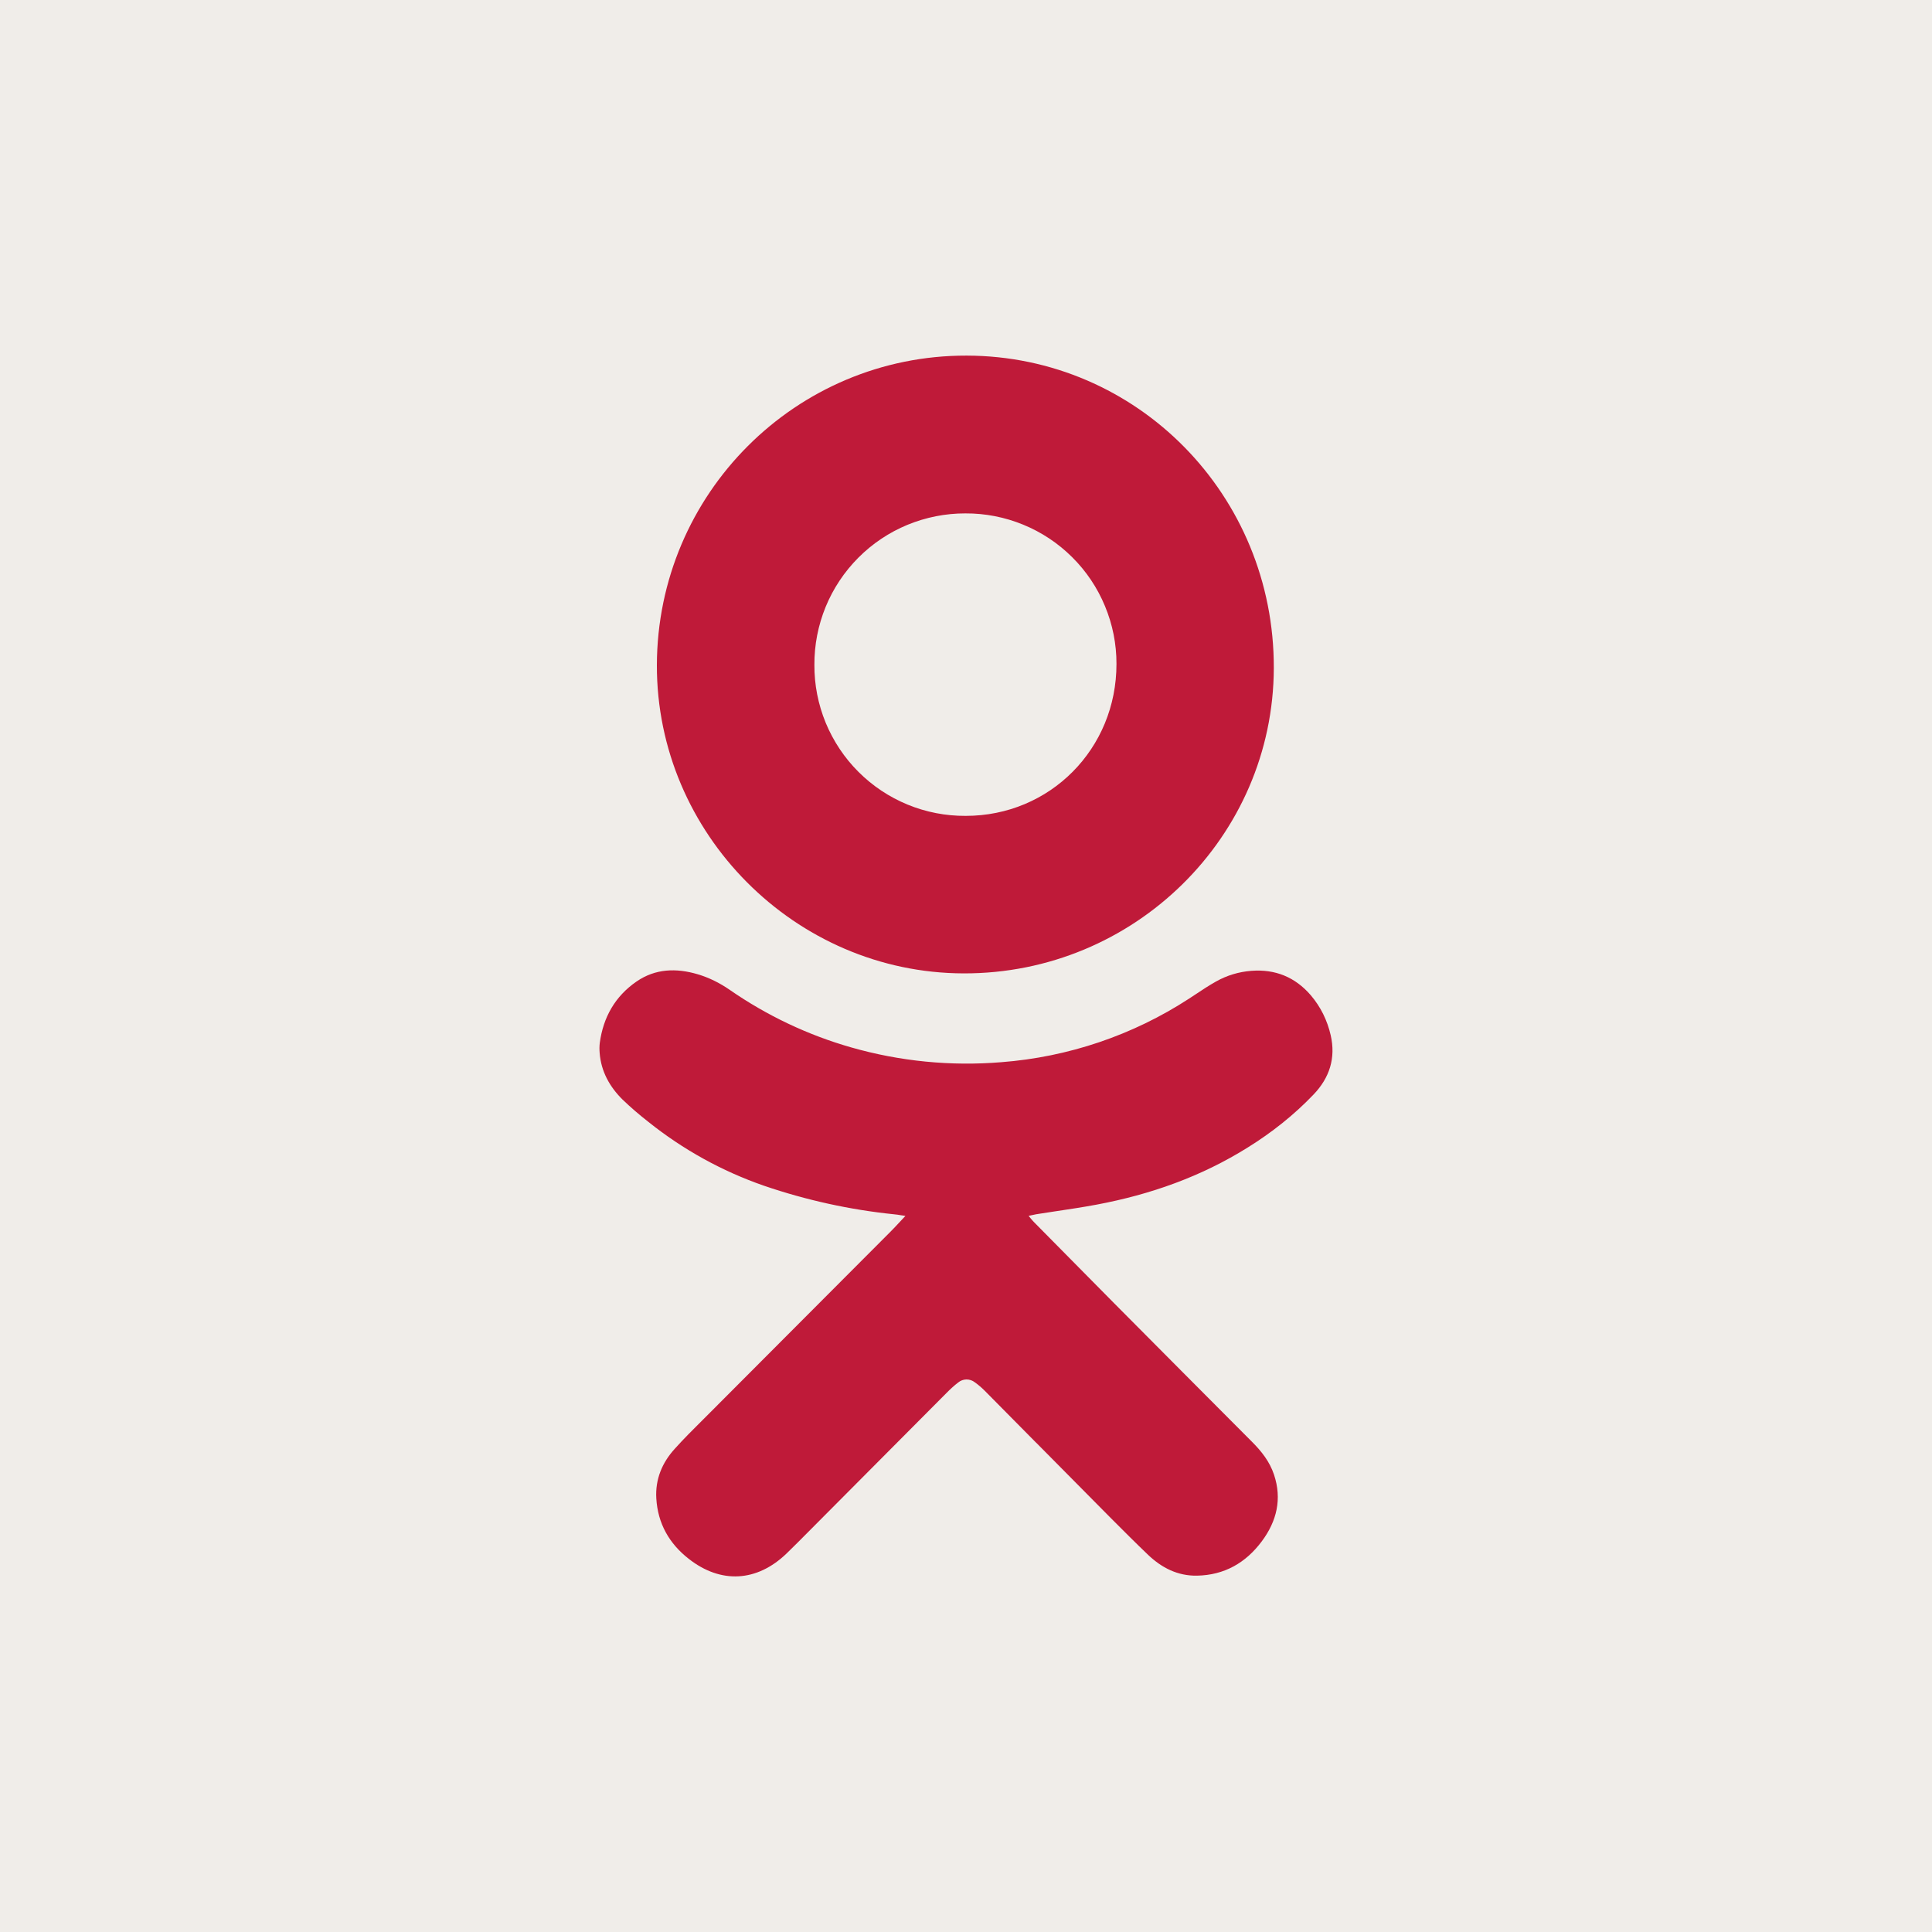 <?xml version="1.0" encoding="UTF-8"?> <svg xmlns="http://www.w3.org/2000/svg" width="34" height="34" viewBox="0 0 34 34" fill="none"><rect x="0" y="0" width="34" height="34" fill="#333333" stroke="none"/> <g clip-path="url(#clip0_226_5393)"> <rect width="34" height="34" fill="#F0EDE9"></rect> <path fill-rule="evenodd" clip-rule="evenodd" d="M22.417 11.758C22.426 8.716 20.015 6.264 17.011 6.258C14.006 6.252 11.568 8.69 11.56 11.705C11.553 14.669 13.996 17.124 16.959 17.13C19.96 17.138 22.408 14.726 22.417 11.758ZM21.958 20.194C22.383 19.93 22.772 19.622 23.117 19.261C23.398 18.967 23.51 18.62 23.418 18.218C23.358 17.956 23.241 17.718 23.067 17.514C22.792 17.195 22.442 17.053 22.022 17.085C21.801 17.102 21.591 17.165 21.398 17.274C21.277 17.342 21.16 17.419 21.043 17.497C21.004 17.523 20.965 17.549 20.926 17.574C19.935 18.219 18.798 18.603 17.62 18.693C16.732 18.766 15.838 18.678 14.981 18.433C14.217 18.215 13.494 17.872 12.841 17.419C12.667 17.299 12.48 17.205 12.277 17.145C11.901 17.034 11.533 17.045 11.202 17.273C10.826 17.532 10.616 17.901 10.555 18.354C10.548 18.412 10.548 18.472 10.553 18.531C10.578 18.856 10.729 19.125 10.954 19.349C11.099 19.488 11.251 19.619 11.409 19.742C12.018 20.23 12.707 20.611 13.445 20.867C14.188 21.121 14.957 21.29 15.737 21.37C15.775 21.373 15.813 21.379 15.859 21.387L15.86 21.387L15.883 21.39L15.934 21.398C15.898 21.436 15.865 21.471 15.834 21.505L15.834 21.505C15.778 21.566 15.726 21.62 15.673 21.674L12.505 24.85C12.459 24.896 12.414 24.941 12.368 24.987L12.368 24.987C12.2 25.154 12.033 25.32 11.875 25.496C11.652 25.741 11.53 26.033 11.55 26.37C11.576 26.811 11.777 27.165 12.121 27.433C12.687 27.877 13.32 27.839 13.839 27.342L14.044 27.14L16.658 24.513C16.722 24.448 16.79 24.385 16.862 24.33C16.903 24.296 16.954 24.277 17.008 24.276C17.061 24.276 17.113 24.293 17.155 24.326C17.218 24.371 17.276 24.421 17.331 24.476C17.633 24.781 17.934 25.086 18.236 25.391L18.237 25.391L18.237 25.391C18.64 25.799 19.044 26.206 19.448 26.614L19.555 26.722C19.771 26.938 19.986 27.154 20.206 27.364C20.445 27.591 20.726 27.735 21.065 27.729C21.547 27.72 21.924 27.503 22.206 27.124C22.469 26.771 22.564 26.379 22.42 25.95C22.344 25.723 22.202 25.542 22.035 25.375C21.227 24.565 20.42 23.753 19.614 22.942C19.142 22.466 18.672 21.99 18.203 21.514L18.201 21.513L18.201 21.512C18.179 21.491 18.16 21.467 18.137 21.44L18.137 21.44C18.127 21.427 18.115 21.413 18.102 21.397C18.127 21.392 18.148 21.387 18.168 21.383L18.168 21.383C18.192 21.378 18.213 21.373 18.235 21.369C18.35 21.351 18.464 21.333 18.579 21.316L18.579 21.316L18.58 21.316C18.821 21.28 19.062 21.244 19.301 21.199C20.246 21.022 21.14 20.706 21.958 20.194ZM19.648 11.683C19.65 13.177 18.478 14.359 16.993 14.358C16.643 14.36 16.297 14.293 15.973 14.16C15.649 14.027 15.355 13.831 15.108 13.584C14.86 13.337 14.665 13.043 14.531 12.72C14.398 12.396 14.33 12.05 14.332 11.7C14.33 11.35 14.398 11.003 14.53 10.68C14.663 10.356 14.859 10.062 15.106 9.814C15.353 9.566 15.646 9.37 15.97 9.236C16.293 9.103 16.64 9.034 16.989 9.035C17.338 9.033 17.684 9.101 18.006 9.233C18.329 9.365 18.622 9.56 18.869 9.806C19.117 10.052 19.313 10.345 19.446 10.667C19.58 10.989 19.649 11.334 19.648 11.683Z" fill="#BF1A39"></path> </g> <defs> <clipPath id="clip0_226_5393"> <rect width="34" height="34" fill="white"></rect> </clipPath> </defs> </svg> 